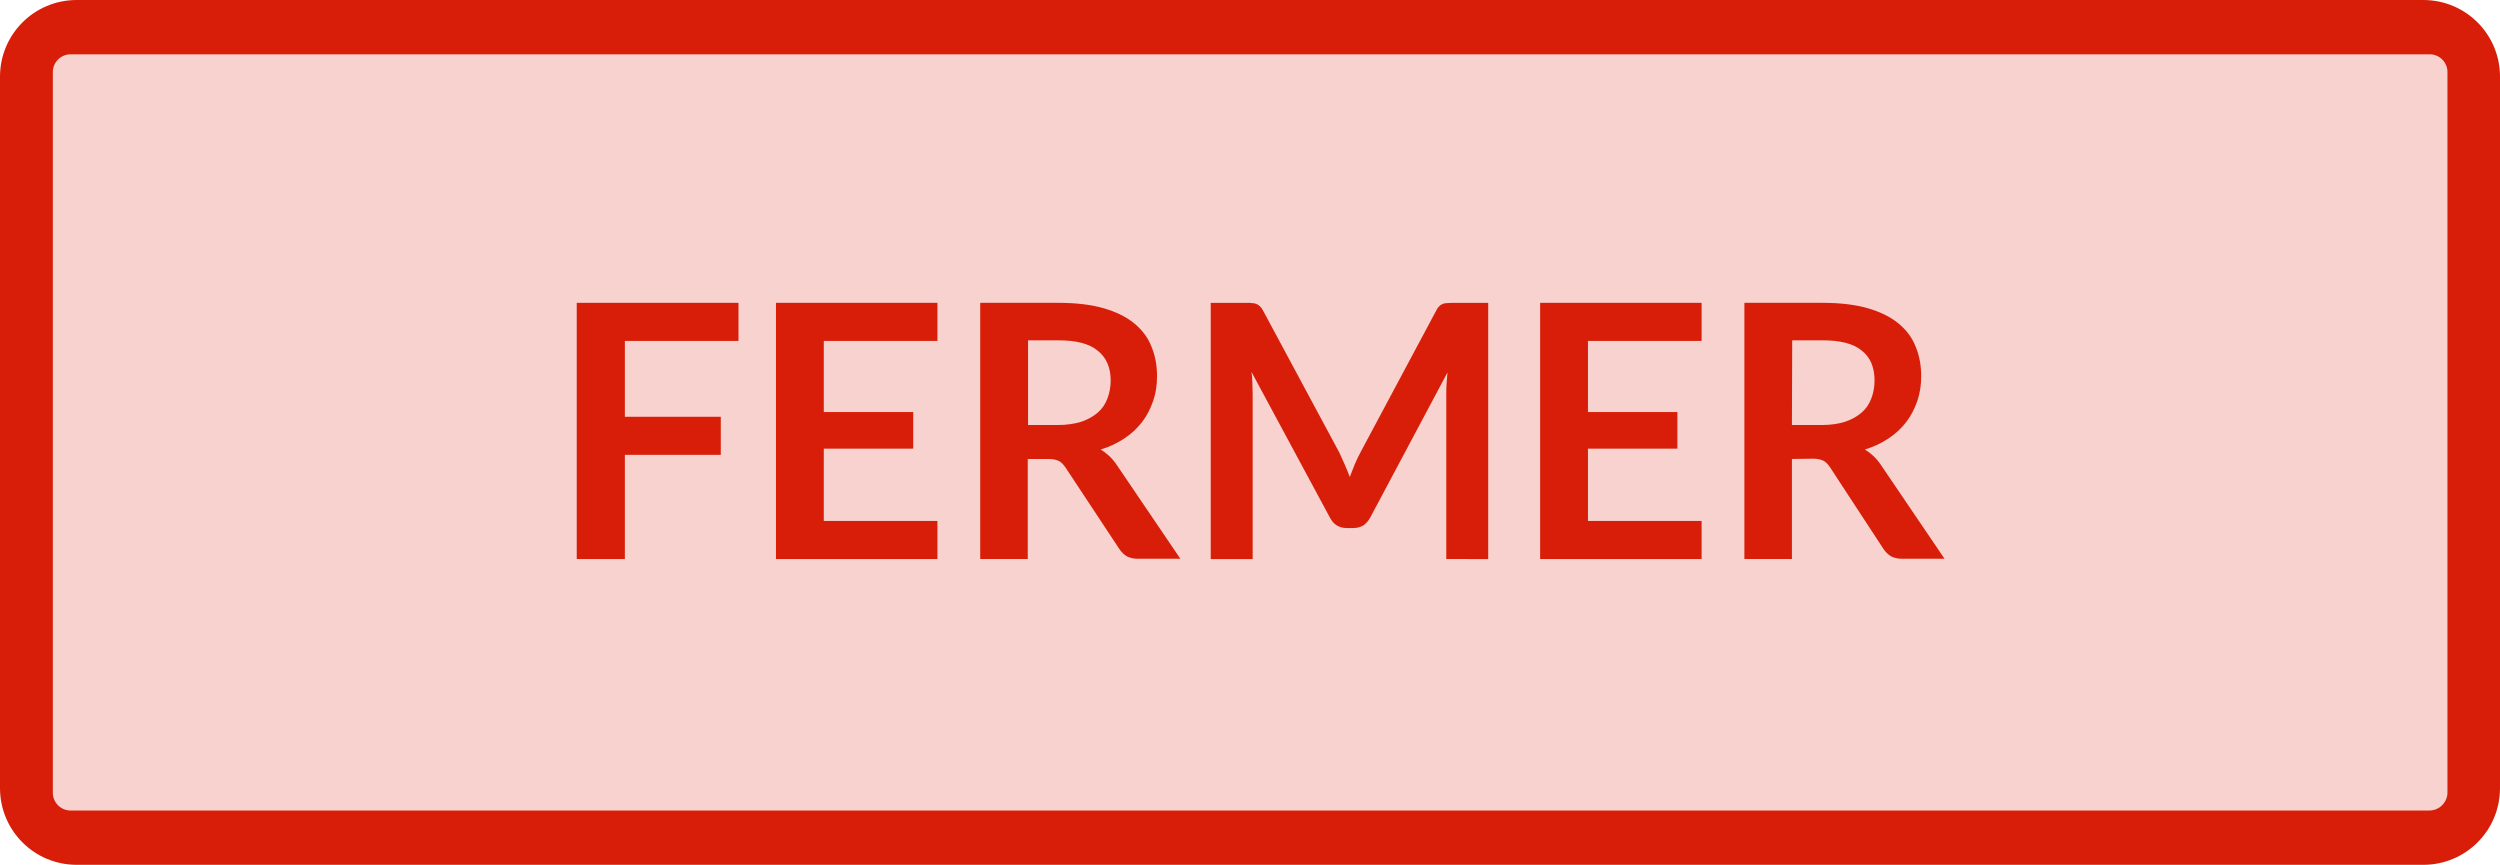 <?xml version="1.0" encoding="utf-8"?>
<!-- Generator: Adobe Illustrator 22.1.0, SVG Export Plug-In . SVG Version: 6.00 Build 0)  -->
<svg version="1.1" id="Calque_1" xmlns="http://www.w3.org/2000/svg" xmlns:xlink="http://www.w3.org/1999/xlink" x="0px" y="0px"
	 viewBox="0 0 847 293" style="enable-background:new 0 0 847 293;" xml:space="preserve">
<style type="text/css">
	.st0{fill:#D81E08;}
	.st1{fill:#F7D2CE;}
</style>
<g>
	<path class="st0" d="M0,267V26C0,11.6,11.6,0,26,0h795c14.4,0,26,11.6,26,26v241c0,14.4-11.6,26-26,26H26C11.6,293,0,281.4,0,267z"
		/>
	<path class="st1" d="M823.1,274.6H23.9c-3.3,0-6-2.7-6-6V24.4c0-3.3,2.7-6,6-6h799.3c3.3,0,6,2.7,6,6v244.3
		C829.1,271.9,826.4,274.6,823.1,274.6z"/>
</g>
<g>
	<path class="st0" d="M250.2,102.7v12.8h-38.5v25.7h32.5v12.9h-32.5v35.3h-16.3v-86.8h54.8V102.7z"/>
	<path class="st0" d="M317.6,102.7v12.8h-38.5v24.1h30.3V152h-30.3v24.5h38.5v12.9h-54.7v-86.8h54.7V102.7z"/>
	<path class="st0" d="M348.2,155.5v33.9h-16.1v-86.8h26.5c5.9,0,11,0.6,15.2,1.8c4.2,1.2,7.7,2.9,10.4,5.1c2.7,2.2,4.7,4.8,5.9,7.9
		c1.3,3.1,1.9,6.4,1.9,10.1c0,2.9-0.4,5.7-1.3,8.3c-0.9,2.6-2.1,5-3.7,7.1s-3.6,4-6,5.6s-5.1,2.9-8.1,3.8c2,1.2,3.8,2.8,5.3,5
		l21.7,32h-14.5c-1.4,0-2.6-0.3-3.6-0.8c-1-0.6-1.8-1.4-2.5-2.4L361,158.4c-0.7-1-1.4-1.8-2.2-2.2c-0.8-0.4-2-0.7-3.6-0.7H348.2z
		 M348.2,144h10.1c3,0,5.7-0.4,8-1.1c2.3-0.8,4.1-1.8,5.6-3.1s2.6-2.9,3.3-4.8c0.7-1.8,1.1-3.9,1.1-6.1c0-4.4-1.5-7.8-4.4-10.1
		c-2.9-2.4-7.3-3.5-13.3-3.5h-10.3V144H348.2z"/>
	<path class="st0" d="M455.6,157.4c0.6,1.4,1.2,2.8,1.7,4.2c0.6-1.4,1.1-2.9,1.7-4.3c0.6-1.4,1.2-2.7,1.9-4l25.7-48.1
		c0.3-0.6,0.6-1.1,1-1.4c0.3-0.4,0.7-0.6,1.1-0.8s0.9-0.3,1.4-0.3s1.1-0.1,1.9-0.1h12.2v86.8H490v-56c0-1,0-2.2,0.1-3.4
		s0.2-2.5,0.3-3.8l-26.2,49.2c-0.6,1.1-1.4,2-2.3,2.6c-1,0.6-2.1,0.9-3.4,0.9h-2.2c-1.3,0-2.4-0.3-3.4-0.9s-1.7-1.5-2.3-2.6L424,126
		c0.2,1.3,0.3,2.6,0.3,3.9s0.1,2.4,0.1,3.5v56h-14.2v-86.8h12.2c0.7,0,1.3,0,1.9,0.1c0.5,0,1,0.1,1.4,0.3s0.8,0.4,1.2,0.8
		c0.4,0.4,0.7,0.8,1,1.4l25.9,48.2C454.4,154.7,455,156,455.6,157.4z"/>
	<path class="st0" d="M576.5,102.7v12.8H538v24.1h30.3V152H538v24.5h38.5v12.9h-54.7v-86.8h54.7V102.7z"/>
	<path class="st0" d="M607.1,155.5v33.9H591v-86.8h26.5c5.9,0,11,0.6,15.2,1.8c4.2,1.2,7.7,2.9,10.4,5.1s4.7,4.8,5.9,7.9
		c1.3,3.1,1.9,6.4,1.9,10.1c0,2.9-0.4,5.7-1.3,8.3c-0.9,2.6-2.1,5-3.7,7.1s-3.6,4-6,5.6s-5.1,2.9-8.1,3.8c2,1.2,3.8,2.8,5.3,5
		l21.7,32h-14.5c-1.4,0-2.6-0.3-3.6-0.8c-1-0.6-1.8-1.4-2.5-2.4L620,158.3c-0.7-1-1.4-1.8-2.2-2.2s-2-0.7-3.6-0.7L607.1,155.5
		L607.1,155.5z M607.1,144h10.1c3,0,5.7-0.4,7.9-1.1c2.3-0.8,4.1-1.8,5.6-3.1s2.6-2.9,3.3-4.8c0.7-1.8,1.1-3.9,1.1-6.1
		c0-4.4-1.4-7.8-4.3-10.1c-2.9-2.4-7.3-3.5-13.3-3.5h-10.3L607.1,144L607.1,144z"/>
</g>
</svg>
